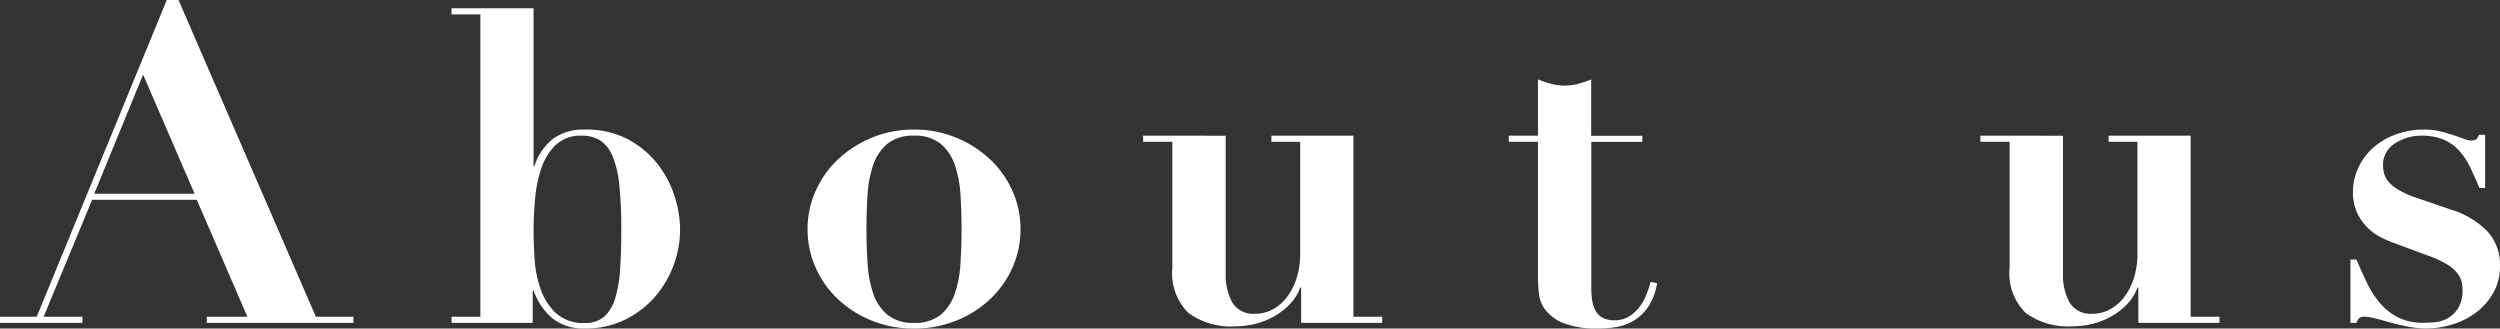 <svg xmlns="http://www.w3.org/2000/svg" width="154.71" height="20.331" viewBox="0 0 154.71 20.331" fill="#FFF">
  <rect x="0" y="0" width="154.71" height="20.331" fill="#333333" stroke="none"/>
  <path id="パス_39" data-name="パス 39" d="M-69.363-15.363l3.186,7.371h-6.21ZM-78.219-.378V0h5.1V-.378h-2.4l3-7.236h6.48L-62.91-.378h-2.511V0h9.072V-.378h-2.322l-8.5-19.6H-67.9l-8.046,19.6Zm33.021-5.4q0-.891.094-1.917a8.08,8.08,0,0,1,.392-1.89,3.521,3.521,0,0,1,.891-1.431,2.211,2.211,0,0,1,1.593-.567,2.1,2.1,0,0,1,1.161.3,2.138,2.138,0,0,1,.756.972,6.21,6.21,0,0,1,.418,1.8,26.025,26.025,0,0,1,.122,2.74q0,1.323-.068,2.39a8.1,8.1,0,0,1-.3,1.822,2.516,2.516,0,0,1-.675,1.161,1.718,1.718,0,0,1-1.2.405,2.523,2.523,0,0,1-1.769-.581,3.653,3.653,0,0,1-.958-1.458,6.719,6.719,0,0,1-.392-1.89Q-45.2-4.941-45.2-5.778Zm-3.294-13.311V-.378h-1.782V0h5.022V-2h.054A3.94,3.94,0,0,0-44-.257a3.106,3.106,0,0,0,1.984.608,5.53,5.53,0,0,0,2.4-.513,5.847,5.847,0,0,0,1.85-1.363,6.305,6.305,0,0,0,1.2-1.957,6.331,6.331,0,0,0,.432-2.322,6.807,6.807,0,0,0-.338-2.025,6.272,6.272,0,0,0-1.053-2,5.83,5.83,0,0,0-1.822-1.526,5.482,5.482,0,0,0-2.673-.607,3.2,3.2,0,0,0-1.971.567,3.541,3.541,0,0,0-1.161,1.7H-45.2v-9.774h-5.076v.378ZM-21.654,0A2.483,2.483,0,0,1-23.3-.5a2.936,2.936,0,0,1-.878-1.31,7,7,0,0,1-.351-1.863Q-24.6-4.725-24.6-5.805t.068-2.119a6.964,6.964,0,0,1,.351-1.85,2.936,2.936,0,0,1,.878-1.309,2.483,2.483,0,0,1,1.647-.5,2.483,2.483,0,0,1,1.647.5,2.936,2.936,0,0,1,.877,1.309,6.964,6.964,0,0,1,.351,1.85q.068,1.04.067,2.119t-.067,2.133a7,7,0,0,1-.351,1.863A2.936,2.936,0,0,1-20.007-.5,2.483,2.483,0,0,1-21.654,0Zm0-11.961a6.72,6.72,0,0,0-2.605.5,6.881,6.881,0,0,0-2.093,1.337,6.024,6.024,0,0,0-1.391,1.957,5.738,5.738,0,0,0-.5,2.363,5.8,5.8,0,0,0,.5,2.39,6.024,6.024,0,0,0,1.391,1.957A6.681,6.681,0,0,0-24.259-.135a6.883,6.883,0,0,0,2.605.486,6.883,6.883,0,0,0,2.605-.486,6.681,6.681,0,0,0,2.092-1.323,6.024,6.024,0,0,0,1.391-1.957,5.8,5.8,0,0,0,.5-2.39,5.738,5.738,0,0,0-.5-2.363,6.024,6.024,0,0,0-1.391-1.957,6.881,6.881,0,0,0-2.092-1.337A6.72,6.72,0,0,0-21.654-11.961Zm14.175.378v.378H-5.67v7.8a3.437,3.437,0,0,0,1,2.794A4.439,4.439,0,0,0-1.782.216,5.214,5.214,0,0,0-.567.067,4.553,4.553,0,0,0,.608-.391a4.283,4.283,0,0,0,.986-.756,2.9,2.9,0,0,0,.648-1.039H2.3V0H7.317V-.378H5.535V-11.583H.459v.378H2.241v6.966a4.86,4.86,0,0,1-.2,1.4,3.851,3.851,0,0,1-.567,1.174,2.843,2.843,0,0,1-.878.8,2.222,2.222,0,0,1-1.134.3,1.5,1.5,0,0,1-1.431-.716,3.485,3.485,0,0,1-.4-1.742v-8.559Zm24.435-3.483v3.483H15.147v.378h1.809v8.316q0,.486.054,1.053a2.055,2.055,0,0,0,.419,1.053,2.672,2.672,0,0,0,1.134.81,5.784,5.784,0,0,0,2.174.324,6.577,6.577,0,0,0,1.08-.095,3.051,3.051,0,0,0,1.066-.391,2.944,2.944,0,0,0,.891-.85,3.62,3.62,0,0,0,.553-1.472l-.4-.081a7.067,7.067,0,0,1-.284.837,3.076,3.076,0,0,1-.445.77,2.326,2.326,0,0,1-.635.553,1.692,1.692,0,0,1-.878.216,1.489,1.489,0,0,1-.743-.162,1.084,1.084,0,0,1-.432-.446,2.019,2.019,0,0,1-.2-.635,4.979,4.979,0,0,1-.054-.756V-11.2h3.159v-.378H20.25v-3.483a6.771,6.771,0,0,1-.823.27,3.287,3.287,0,0,1-.823.108,3.287,3.287,0,0,1-.823-.108A6.771,6.771,0,0,1,16.956-15.066Zm27.378,3.483v.378h1.809v7.8a3.437,3.437,0,0,0,1,2.794,4.439,4.439,0,0,0,2.889.824A5.214,5.214,0,0,0,51.246.067a4.553,4.553,0,0,0,1.174-.459,4.283,4.283,0,0,0,.986-.756,2.9,2.9,0,0,0,.648-1.039h.054V0H59.13V-.378H57.348V-11.583H52.272v.378h1.782v6.966a4.86,4.86,0,0,1-.2,1.4,3.851,3.851,0,0,1-.567,1.174,2.843,2.843,0,0,1-.877.8,2.222,2.222,0,0,1-1.134.3,1.5,1.5,0,0,1-1.431-.716,3.485,3.485,0,0,1-.4-1.742v-8.559Zm22.9,7.668V0h.378a.733.733,0,0,1,.175-.3.476.476,0,0,1,.311-.081,2.985,2.985,0,0,1,.675.108q.432.108.959.256t1.093.256a5.651,5.651,0,0,0,1.053.108A5.594,5.594,0,0,0,73.6.081a4.674,4.674,0,0,0,1.472-.769A3.931,3.931,0,0,0,76.1-1.9a3.291,3.291,0,0,0,.391-1.606,3.061,3.061,0,0,0-.756-2.133,5.281,5.281,0,0,0-2.214-1.35l-2.295-.783a5.6,5.6,0,0,1-1.08-.5,2.176,2.176,0,0,1-.594-.513,1.345,1.345,0,0,1-.243-.5,2.017,2.017,0,0,1-.054-.432A1.544,1.544,0,0,1,70-11.111a2.982,2.982,0,0,1,1.633-.472,3.4,3.4,0,0,1,1.4.257,2.787,2.787,0,0,1,.958.7,4.5,4.5,0,0,1,.675,1.04q.284.594.553,1.242h.351v-3.294h-.378a1.057,1.057,0,0,1-.135.243q-.081.108-.378.108a1.353,1.353,0,0,1-.446-.108q-.283-.108-.648-.229t-.81-.23a4.061,4.061,0,0,0-.959-.108,5.05,5.05,0,0,0-1.8.311,4.345,4.345,0,0,0-1.4.837,3.785,3.785,0,0,0-.9,1.229A3.5,3.5,0,0,0,67.392-8.1a2.976,2.976,0,0,0,.243,1.255,3.253,3.253,0,0,0,.607.9,3.174,3.174,0,0,0,.8.608,6.155,6.155,0,0,0,.81.365l2.187.81a6.726,6.726,0,0,1,1.147.526,2.431,2.431,0,0,1,.634.526,1.447,1.447,0,0,1,.284.526,1.959,1.959,0,0,1,.067.5,2.136,2.136,0,0,1-.284,1.2,1.839,1.839,0,0,1-.675.621,2.014,2.014,0,0,1-.8.23q-.4.027-.648.027a3.418,3.418,0,0,1-1.593-.338,3.648,3.648,0,0,1-1.107-.878,5.757,5.757,0,0,1-.8-1.242q-.337-.7-.661-1.458Z" transform="translate(78.219 19.98)" opacity="0.996"/>
</svg>
